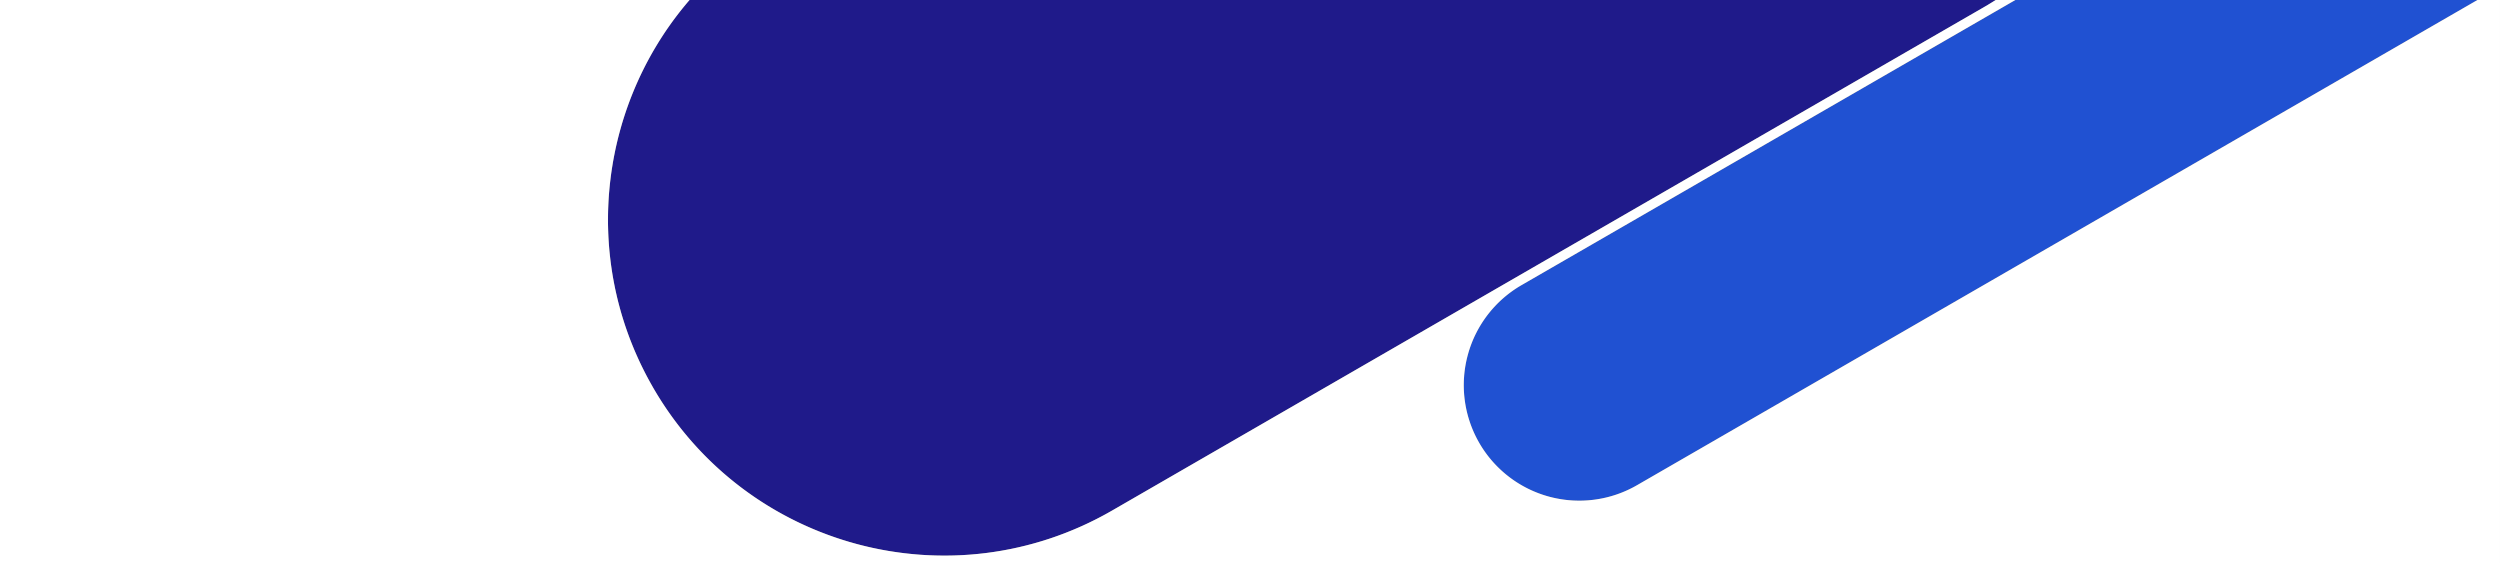 <?xml version="1.0" encoding="UTF-8"?> <svg xmlns="http://www.w3.org/2000/svg" viewBox="0 0 3690.02 831"><rect x="0" y="0" width="3690.02" height="831" fill="#808080" stroke="none"/><defs><style>.cls-1{opacity:0.75;}.cls-2{fill:#0041ee;}.cls-2,.cls-3,.cls-4{fill-rule:evenodd;}.cls-3{fill:#07008c;opacity:0.8;}.cls-4{fill:#fff;}</style></defs><g id="Layer_2" data-name="Layer 2"><g id="Layer_1-2" data-name="Layer 1"><g class="cls-1"><path class="cls-2" d="M2974.68,0,2245.81,420.83A170.49,170.49,0,0,0,2182,651.28l1.39,2.46a170.49,170.49,0,0,0,232.9,62.4L3656.68,0Z"></path><path class="cls-2" d="M2927.53,11l7.07-4.16q5.63-3.37,11.12-6.87l-69.64,40.73Z"></path></g><path class="cls-3" d="M963.93,572c137,237.23,440.32,318.51,677.55,181.55L2927.53,11l7.07-4.16q5.63-3.37,11.12-6.87h-1928C883.81,155.32,855.59,384.34,963.93,572Z"></path><path id="path-1" class="cls-4" d="M3690,0V831H0V0H1017.74C883.81,155.32,855.59,384.34,963.93,572c137,237.23,440.32,318.51,677.55,181.55h0L2927.53,11l7.07-4.16q5.63-3.37,11.12-6.87h29L2245.81,420.83A170.49,170.49,0,0,0,2182,651.28l1.39,2.46a170.49,170.49,0,0,0,232.9,62.4h0L3656.7,0Z"></path></g></g></svg> 